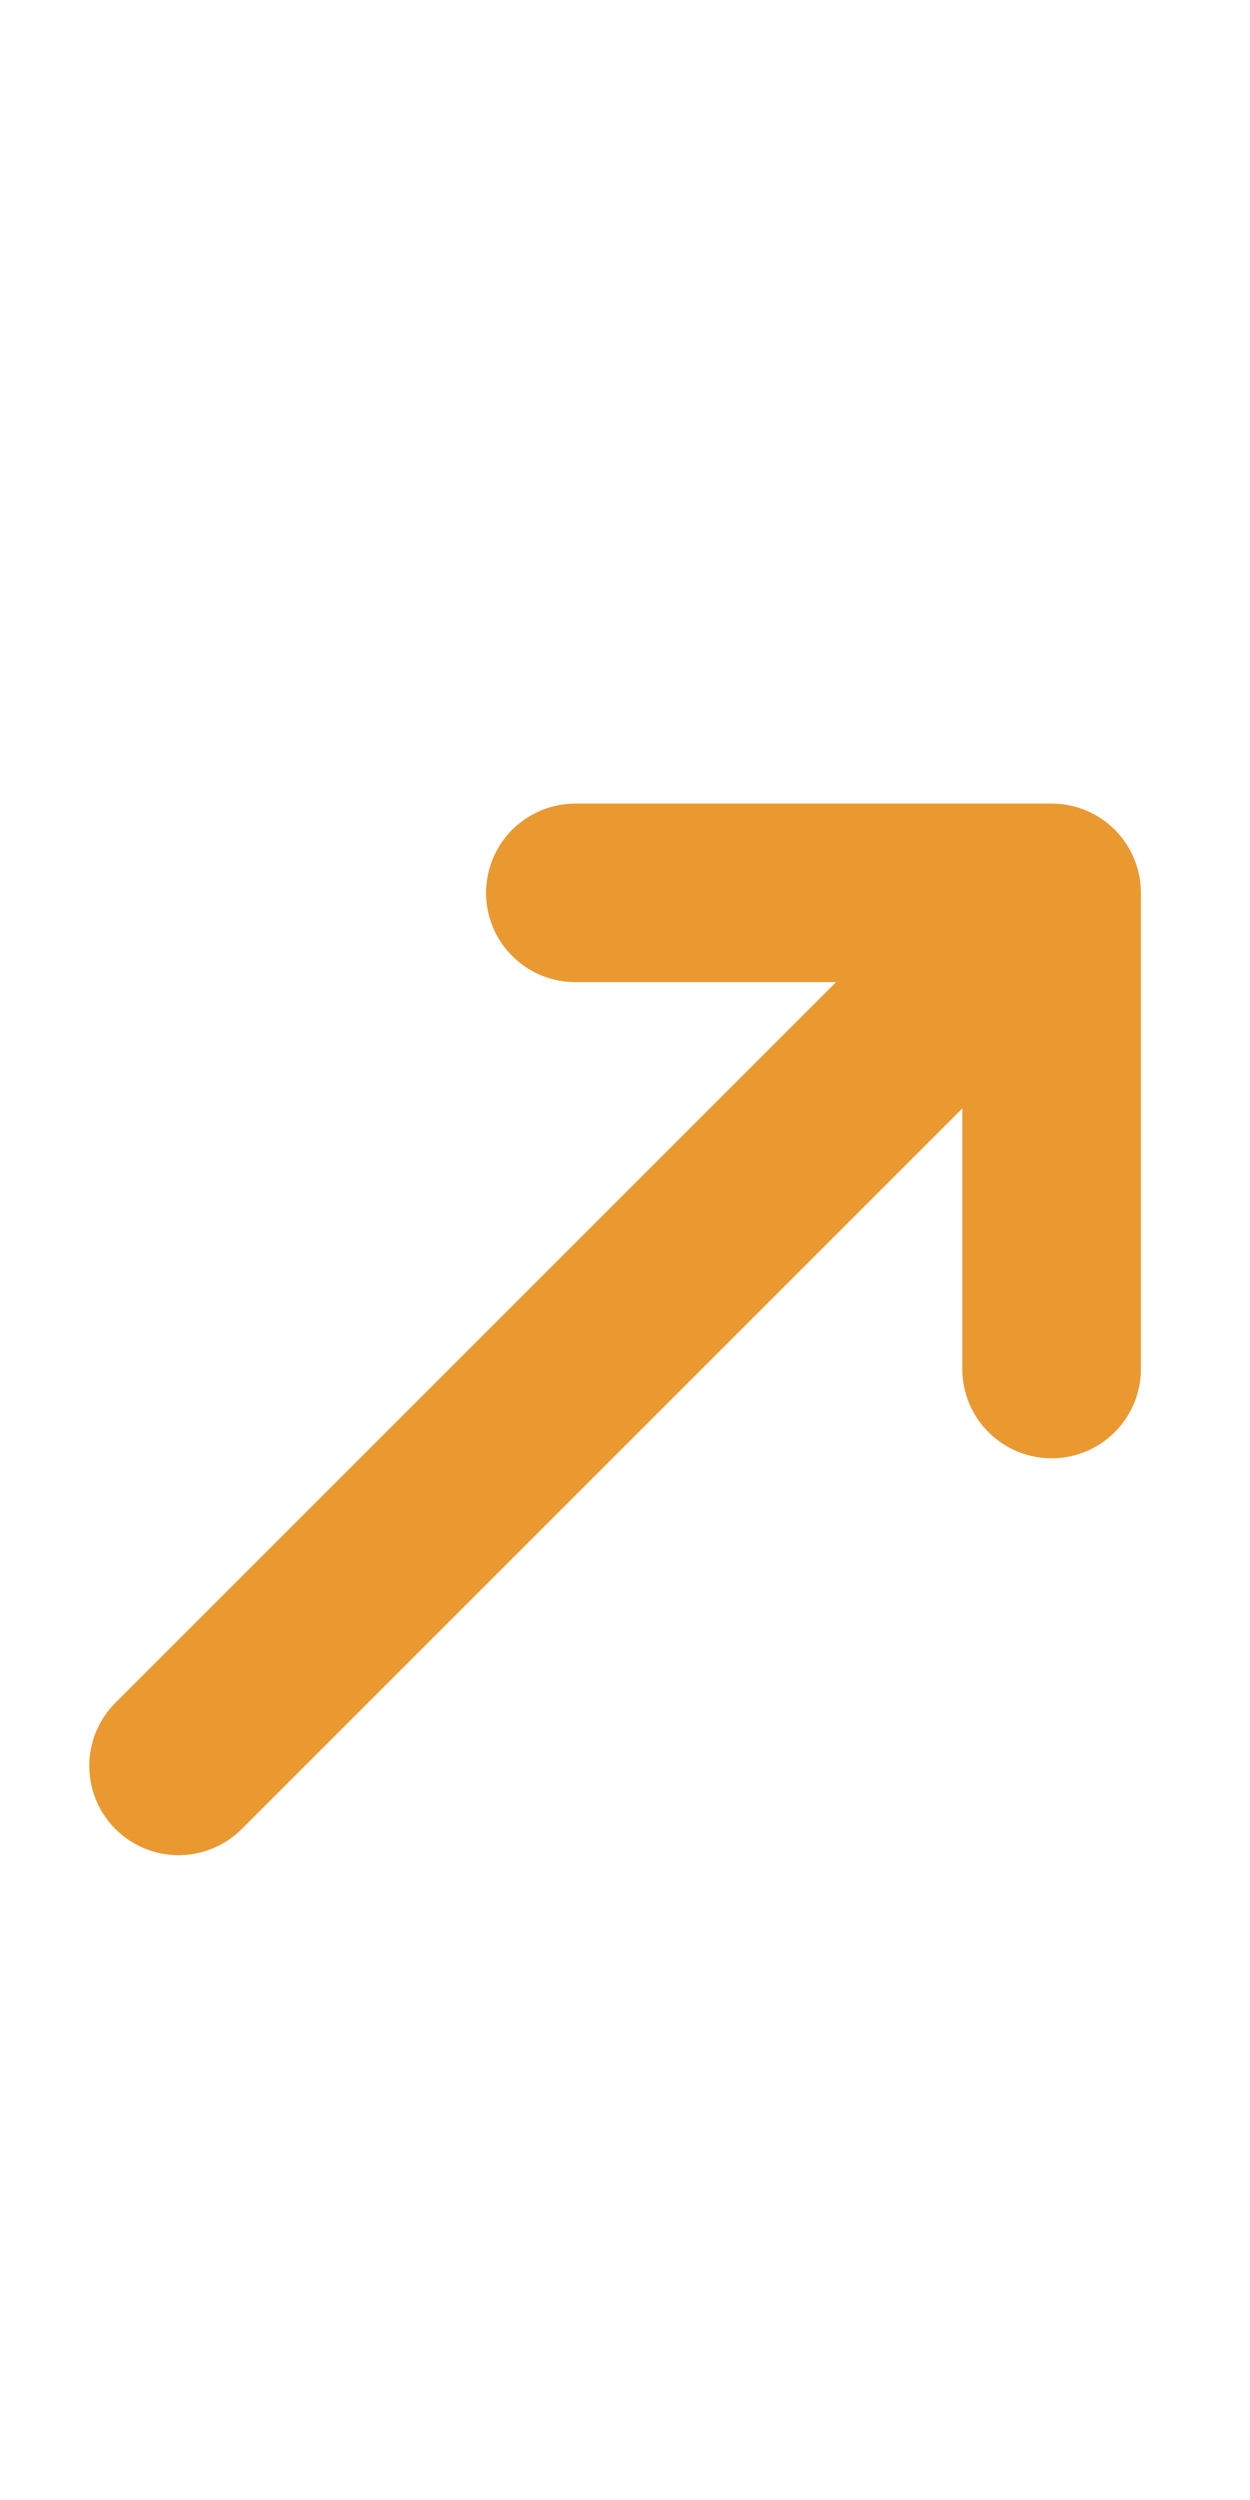 <?xml version="1.0" encoding="utf-8"?>
<svg xmlns="http://www.w3.org/2000/svg" fill="none" height="100%" overflow="visible" preserveAspectRatio="none" style="display: block;" viewBox="0 0 14 28" width="100%">
<g id="Icon">
<path d="M6.444 10H11.778M11.778 10V15.333M11.778 10L2 19.778" id="Vector" stroke="#EA9931" stroke-linecap="round" stroke-width="2"/>
</g>
</svg>